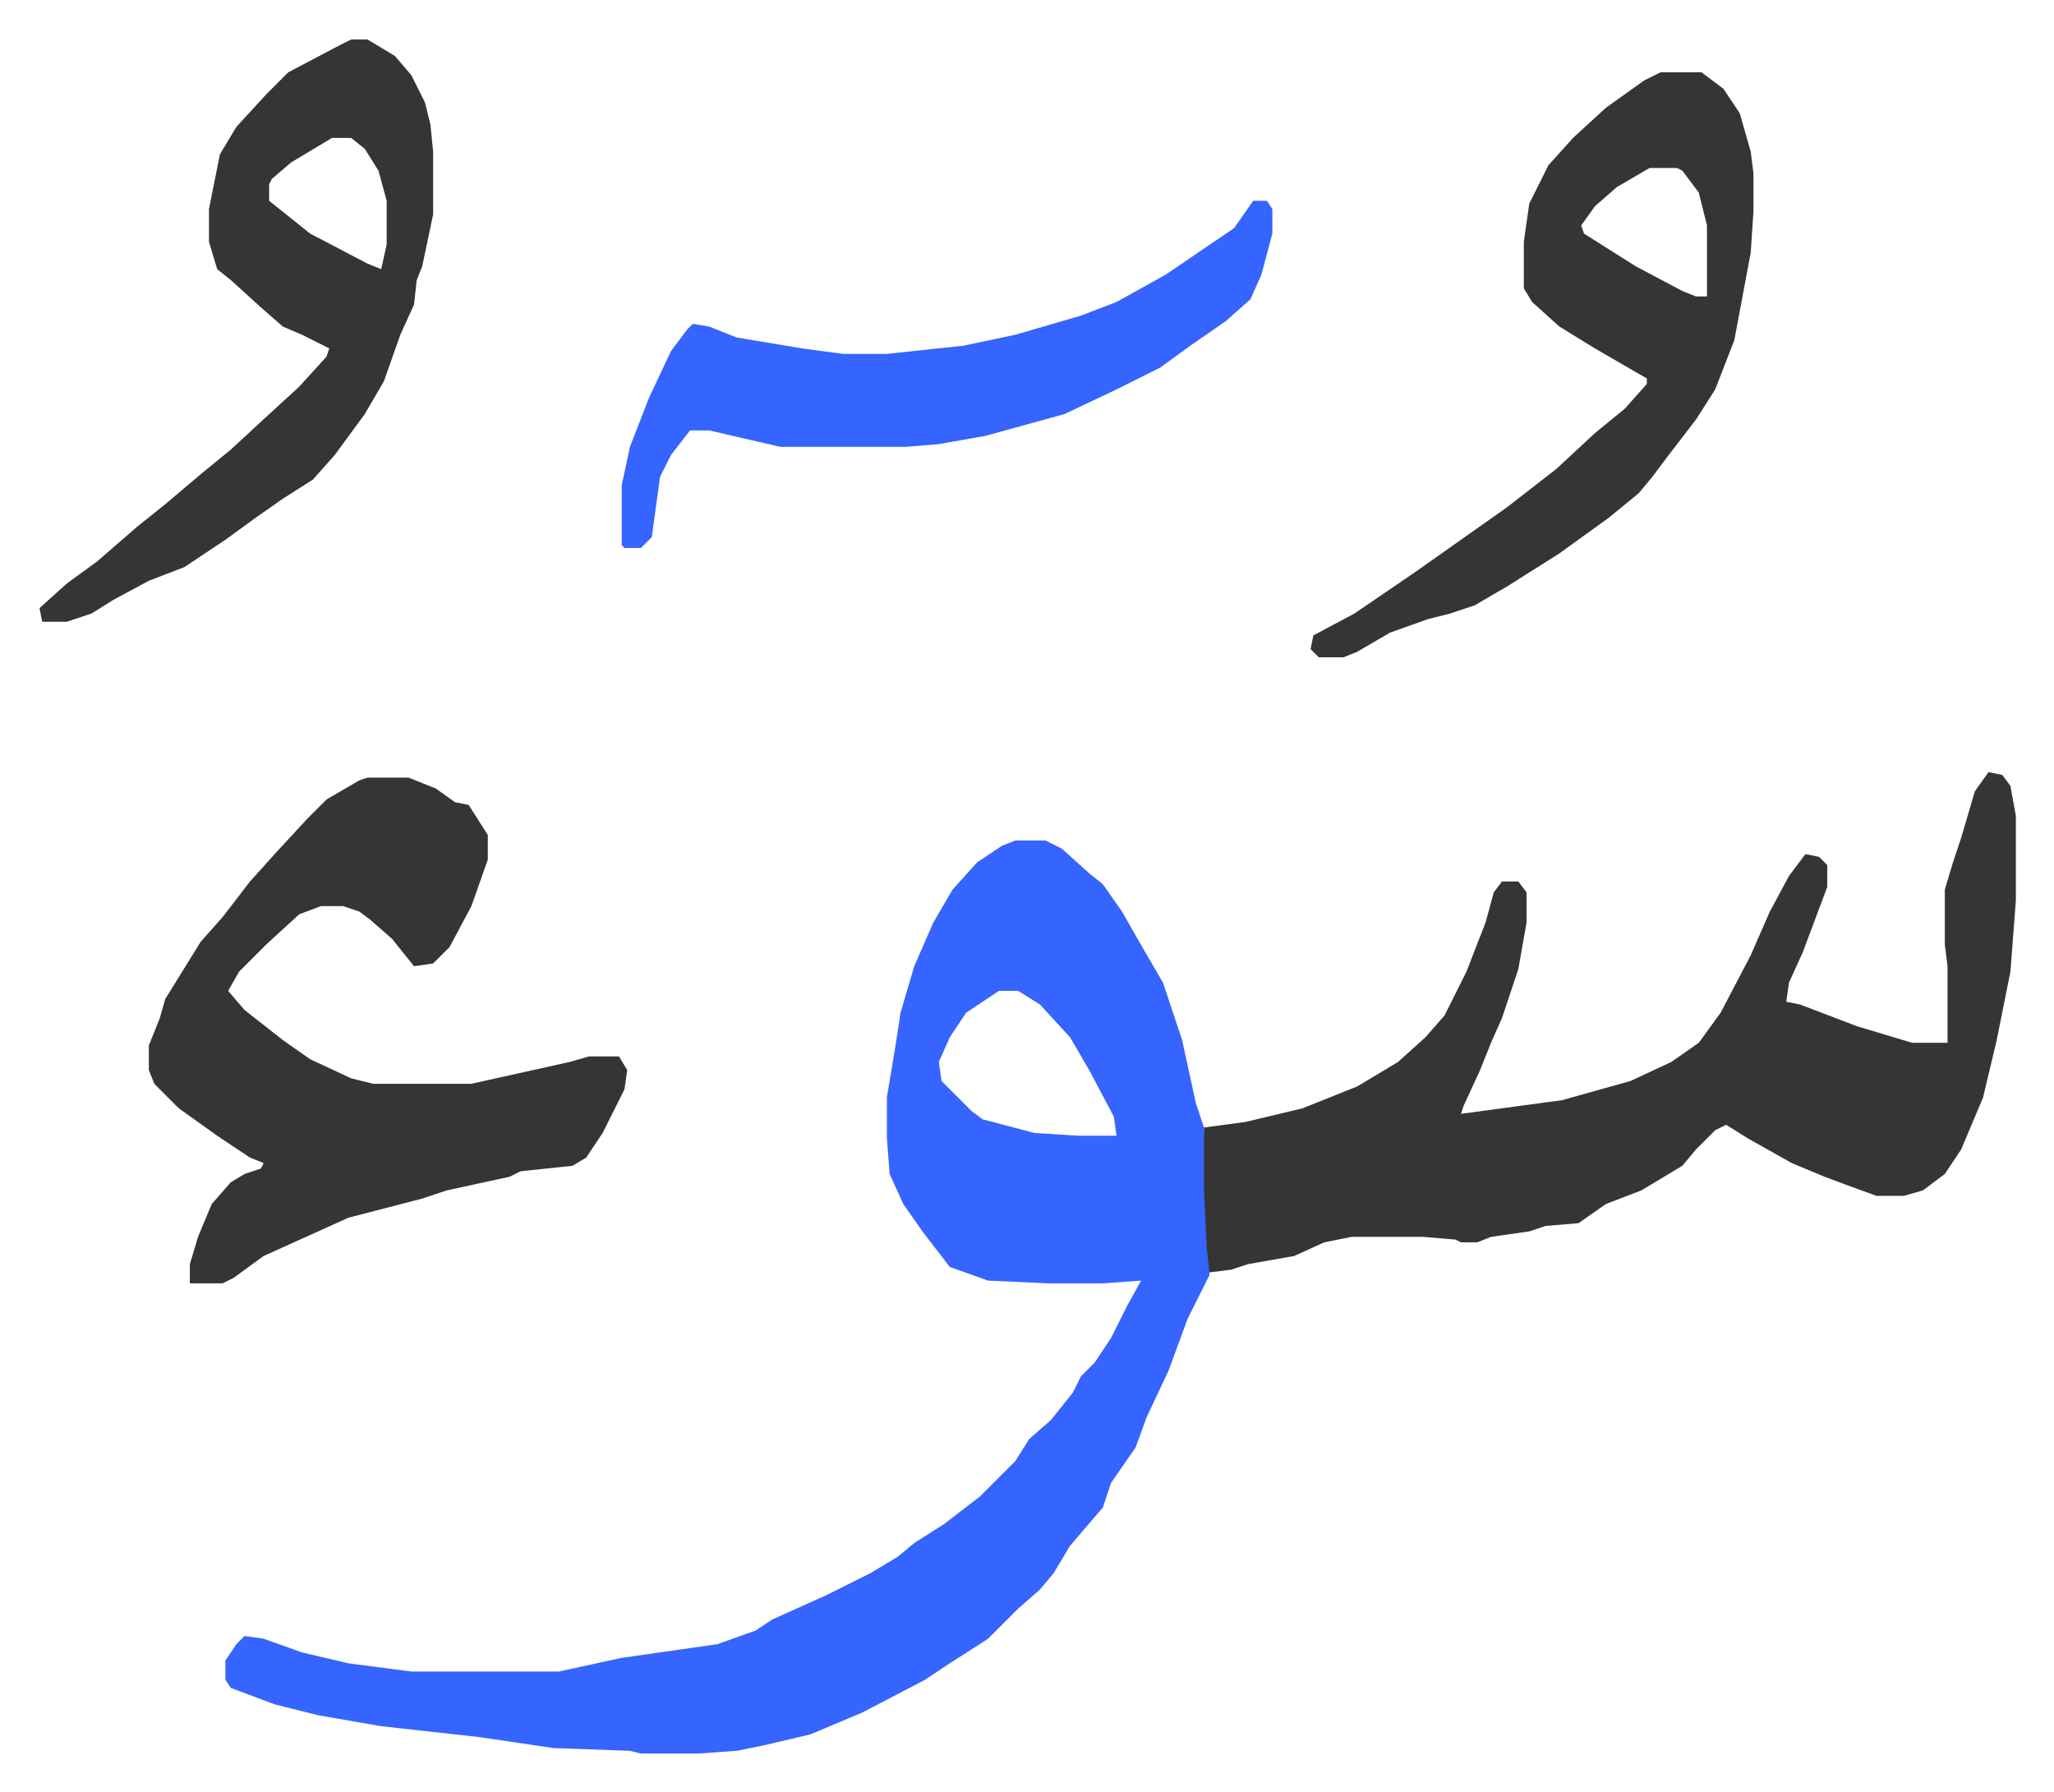 <svg xmlns="http://www.w3.org/2000/svg" role="img" viewBox="-14.45 467.55 751.40 655.40"><path fill="#3564ff" id="rule_madd_obligatory_4_5_vowels" d="M357 775h11l6 3 10 9 5 4 7 10 8 14 7 12 7 21 5 23 3 9 2 44v10l-8 16-7 19-8 17-4 11-9 13-3 9-12 14-6 10-5 6-8 7-11 11-14 9-9 6-23 12-19 8-17 4-10 2-14 1h-21l-4-1-28-1-27-4-36-4-23-4-16-4-16-6-2-3v-7l4-6 3-3 7 1 14 5 17 4 23 3h54l23-5 35-5 14-5 6-4 20-9 16-8 10-6 6-5 11-7 13-10 13-13 5-8 8-7 8-10 3-6 5-5 6-9 6-12 5-9-14 1h-20l-22-1-14-5-10-13-7-10-5-11-1-13v-15l3-18 2-13 5-17 7-16 7-12 9-10 9-6zm-6 55l-12 8-6 9-4 9 1 7 11 11 4 3 19 5 16 1h14l-1-7-9-17-7-12-11-12-8-5z"/><path fill="#353535" id="rule_normal" d="M713 750l5 1 3 4 2 11v31l-2 26-5 25-5 21-8 19-6 9-8 6-7 2h-10l-11-4-8-3-12-5-16-9-8-5-4 2-7 7-5 6-15 9-13 5-10 7-12 1-6 2-14 2-5 2h-6l-2-1-12-1h-26l-10 2-11 5-17 3-6 2-8 1-1-9-1-21v-23l15-2 21-5 20-8 15-9 10-9 7-8 8-16 7-18 3-11 3-4h6l3 4v11l-3 17-6 18-4 9-4 10-6 13-1 3 37-5 25-7 15-7 10-7 8-11 11-21 7-16 7-13 6-8 5 1 3 3v8l-9 24-5 11-1 7 5 1 21 8 20 6h13v-28l-1-8v-20l3-10 3-9 5-17zm-593 2h15l10 4 7 5 5 1 7 11v9l-6 17-8 15-6 6-7 1-8-10-8-7-4-3-6-2h-8l-8 3-12 11-10 10-4 7 6 7 14 11 10 7 15 7 8 2h36l36-8 7-2h11l3 5-1 7-8 16-6 9-5 3-19 2-4 2-23 5-9 3-27 7-31 14-11 8-4 2H55v-7l3-10 5-12 7-8 5-3 6-2 1-2-5-2-12-8-14-10-9-9-2-5v-9l4-10 2-7 13-21 8-9 10-13 9-10 12-13 7-7 12-7zm473-258h15l8 6 6 9 4 14 1 8v14l-1 15-6 32-7 18-7 11-10 13-6 8-5 6-11 9-18 13-19 12-12 7-9 3-8 2-14 5-12 7-5 2h-9l-3-3 1-5 15-8 22-15 17-12 17-12 18-14 14-13 11-9 8-9v-2l-19-11-13-8-10-9-3-5v-17l2-14 7-14 9-10 12-11 14-10zm-4 35l-12 7-8 7-5 7 1 3 19 12 17 9 5 2h4v-26l-3-12-6-8-2-1zm-475-47h6l10 6 6 7 5 10 2 8 1 10v23l-4 19-2 5-1 9-5 11-6 17-7 12-11 15-8 9-11 7-10 7-11 8-15 10-13 5-13 7-8 5-9 3H1l-1-5 10-9 11-8 15-13 10-8 13-11 11-9 13-12 12-11 10-11 1-3-10-5-7-3-8-7-11-10-5-4-3-10v-12l4-20 6-10 11-12 8-8 19-10zm-7 36l-15 9-7 6-1 2v6l15 12 21 11 5 2 2-9v-16l-3-11-5-8-5-4z"/><path fill="#3564ff" id="rule_madd_obligatory_4_5_vowels" d="M444 541h5l2 3v9l-4 15-4 9-9 8-13 9-11 8-16 8-19 9-29 8-17 3-12 1h-46l-26-6h-7l-7 9-4 8-3 22-4 4h-6l-1-1v-22l3-14 7-18 8-17 6-8 2-2 6 1 10 4 24 4 15 2h16l28-3 19-4 24-7 13-5 18-10 25-17z"/></svg>
